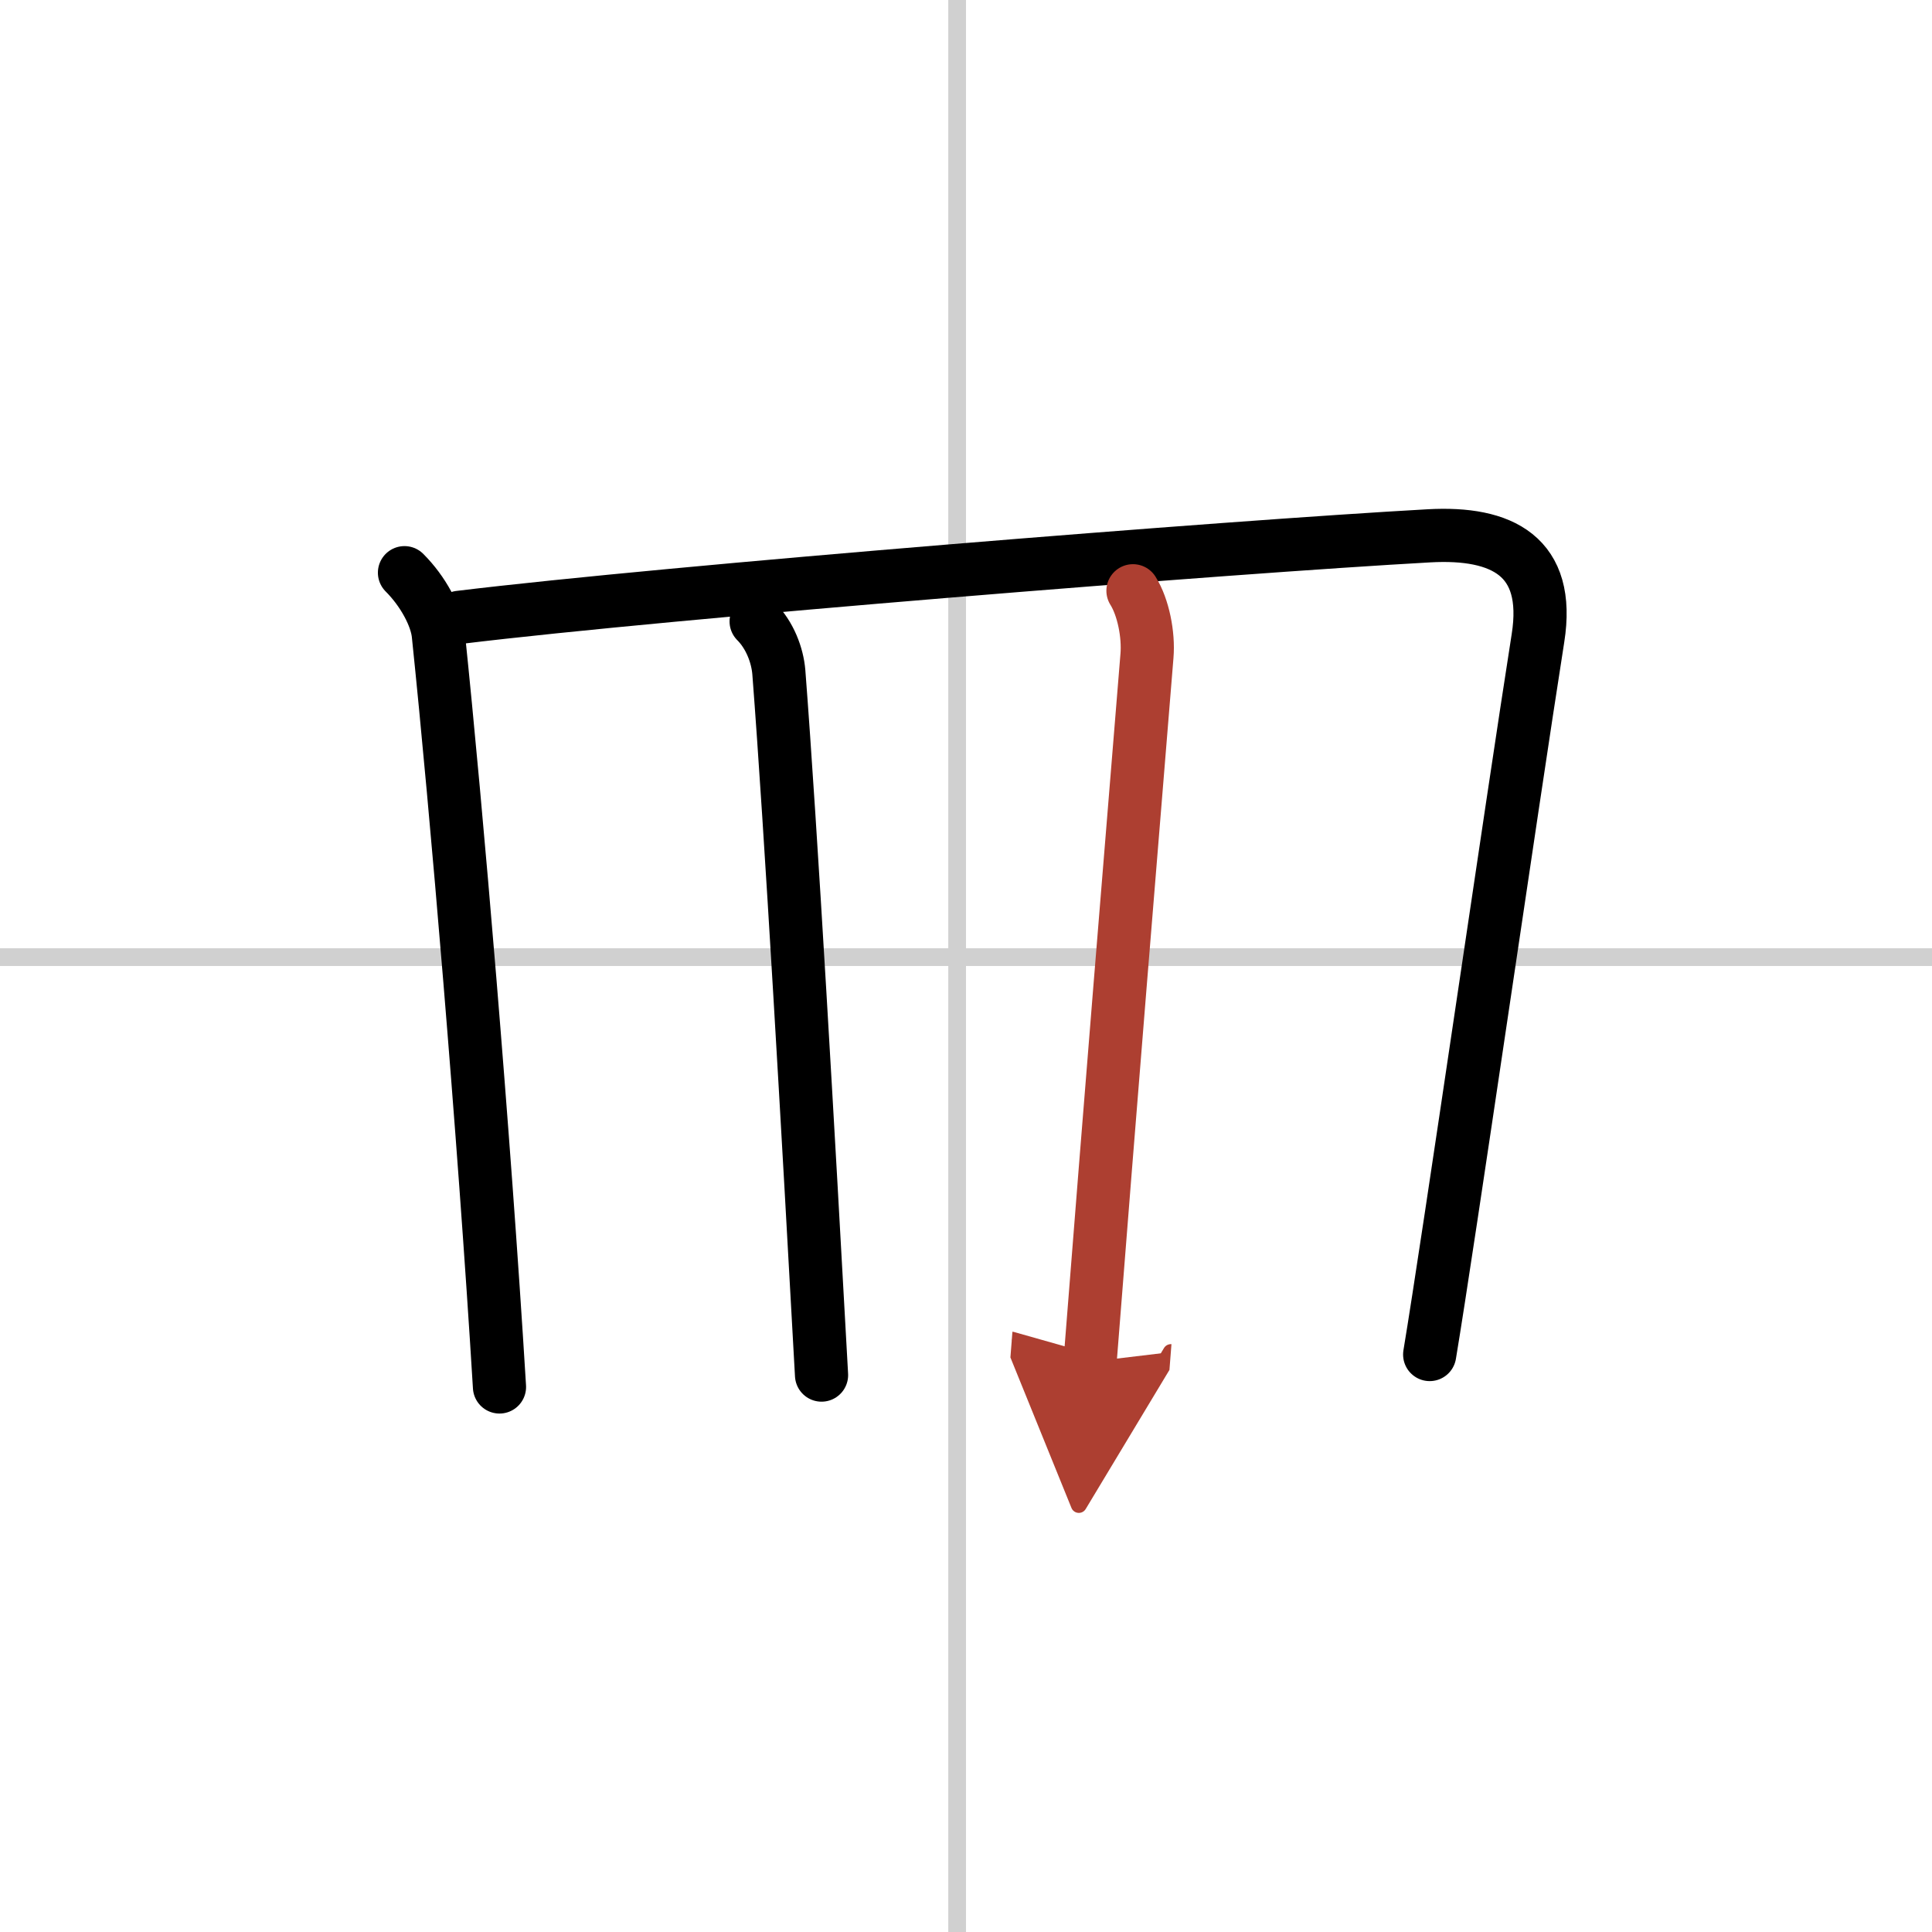 <svg width="400" height="400" viewBox="0 0 109 109" xmlns="http://www.w3.org/2000/svg"><defs><marker id="a" markerWidth="4" orient="auto" refX="1" refY="5" viewBox="0 0 10 10"><polyline points="0 0 10 5 0 10 1 5" fill="#ad3f31" stroke="#ad3f31"/></marker></defs><g fill="none" stroke="#000" stroke-linecap="round" stroke-linejoin="round" stroke-width="3"><rect width="100%" height="100%" fill="#fff" stroke="#fff"/><line x1="54" x2="54" y2="109" stroke="#d0d0d0" stroke-width="1"/><line x2="109" y1="54" y2="54" stroke="#d0d0d0" stroke-width="1"/><path d="m22.82 32.31c1.06 1.06 1.81 2.48 1.91 3.5 1.02 9.81 2.57 27.99 3.45 42.44"/><path d="m25.92 34.83c11.91-1.45 43.51-3.98 54.7-4.6 4.13-0.23 6.88 1.15 6.15 5.77-1.51 9.6-5.02 33.87-6.11 40.42"/><path d="m42.66 35.06c0.77 0.77 1.2 1.9 1.28 2.86 0.69 8.96 1.66 26.03 2.41 39.66"/><path d="m63.92 33.33c0.58 0.92 0.89 2.48 0.79 3.67-0.96 11.75-2.03 24.78-3.21 39.83" marker-end="url(#a)" stroke="#ad3f31"/></g></svg>
